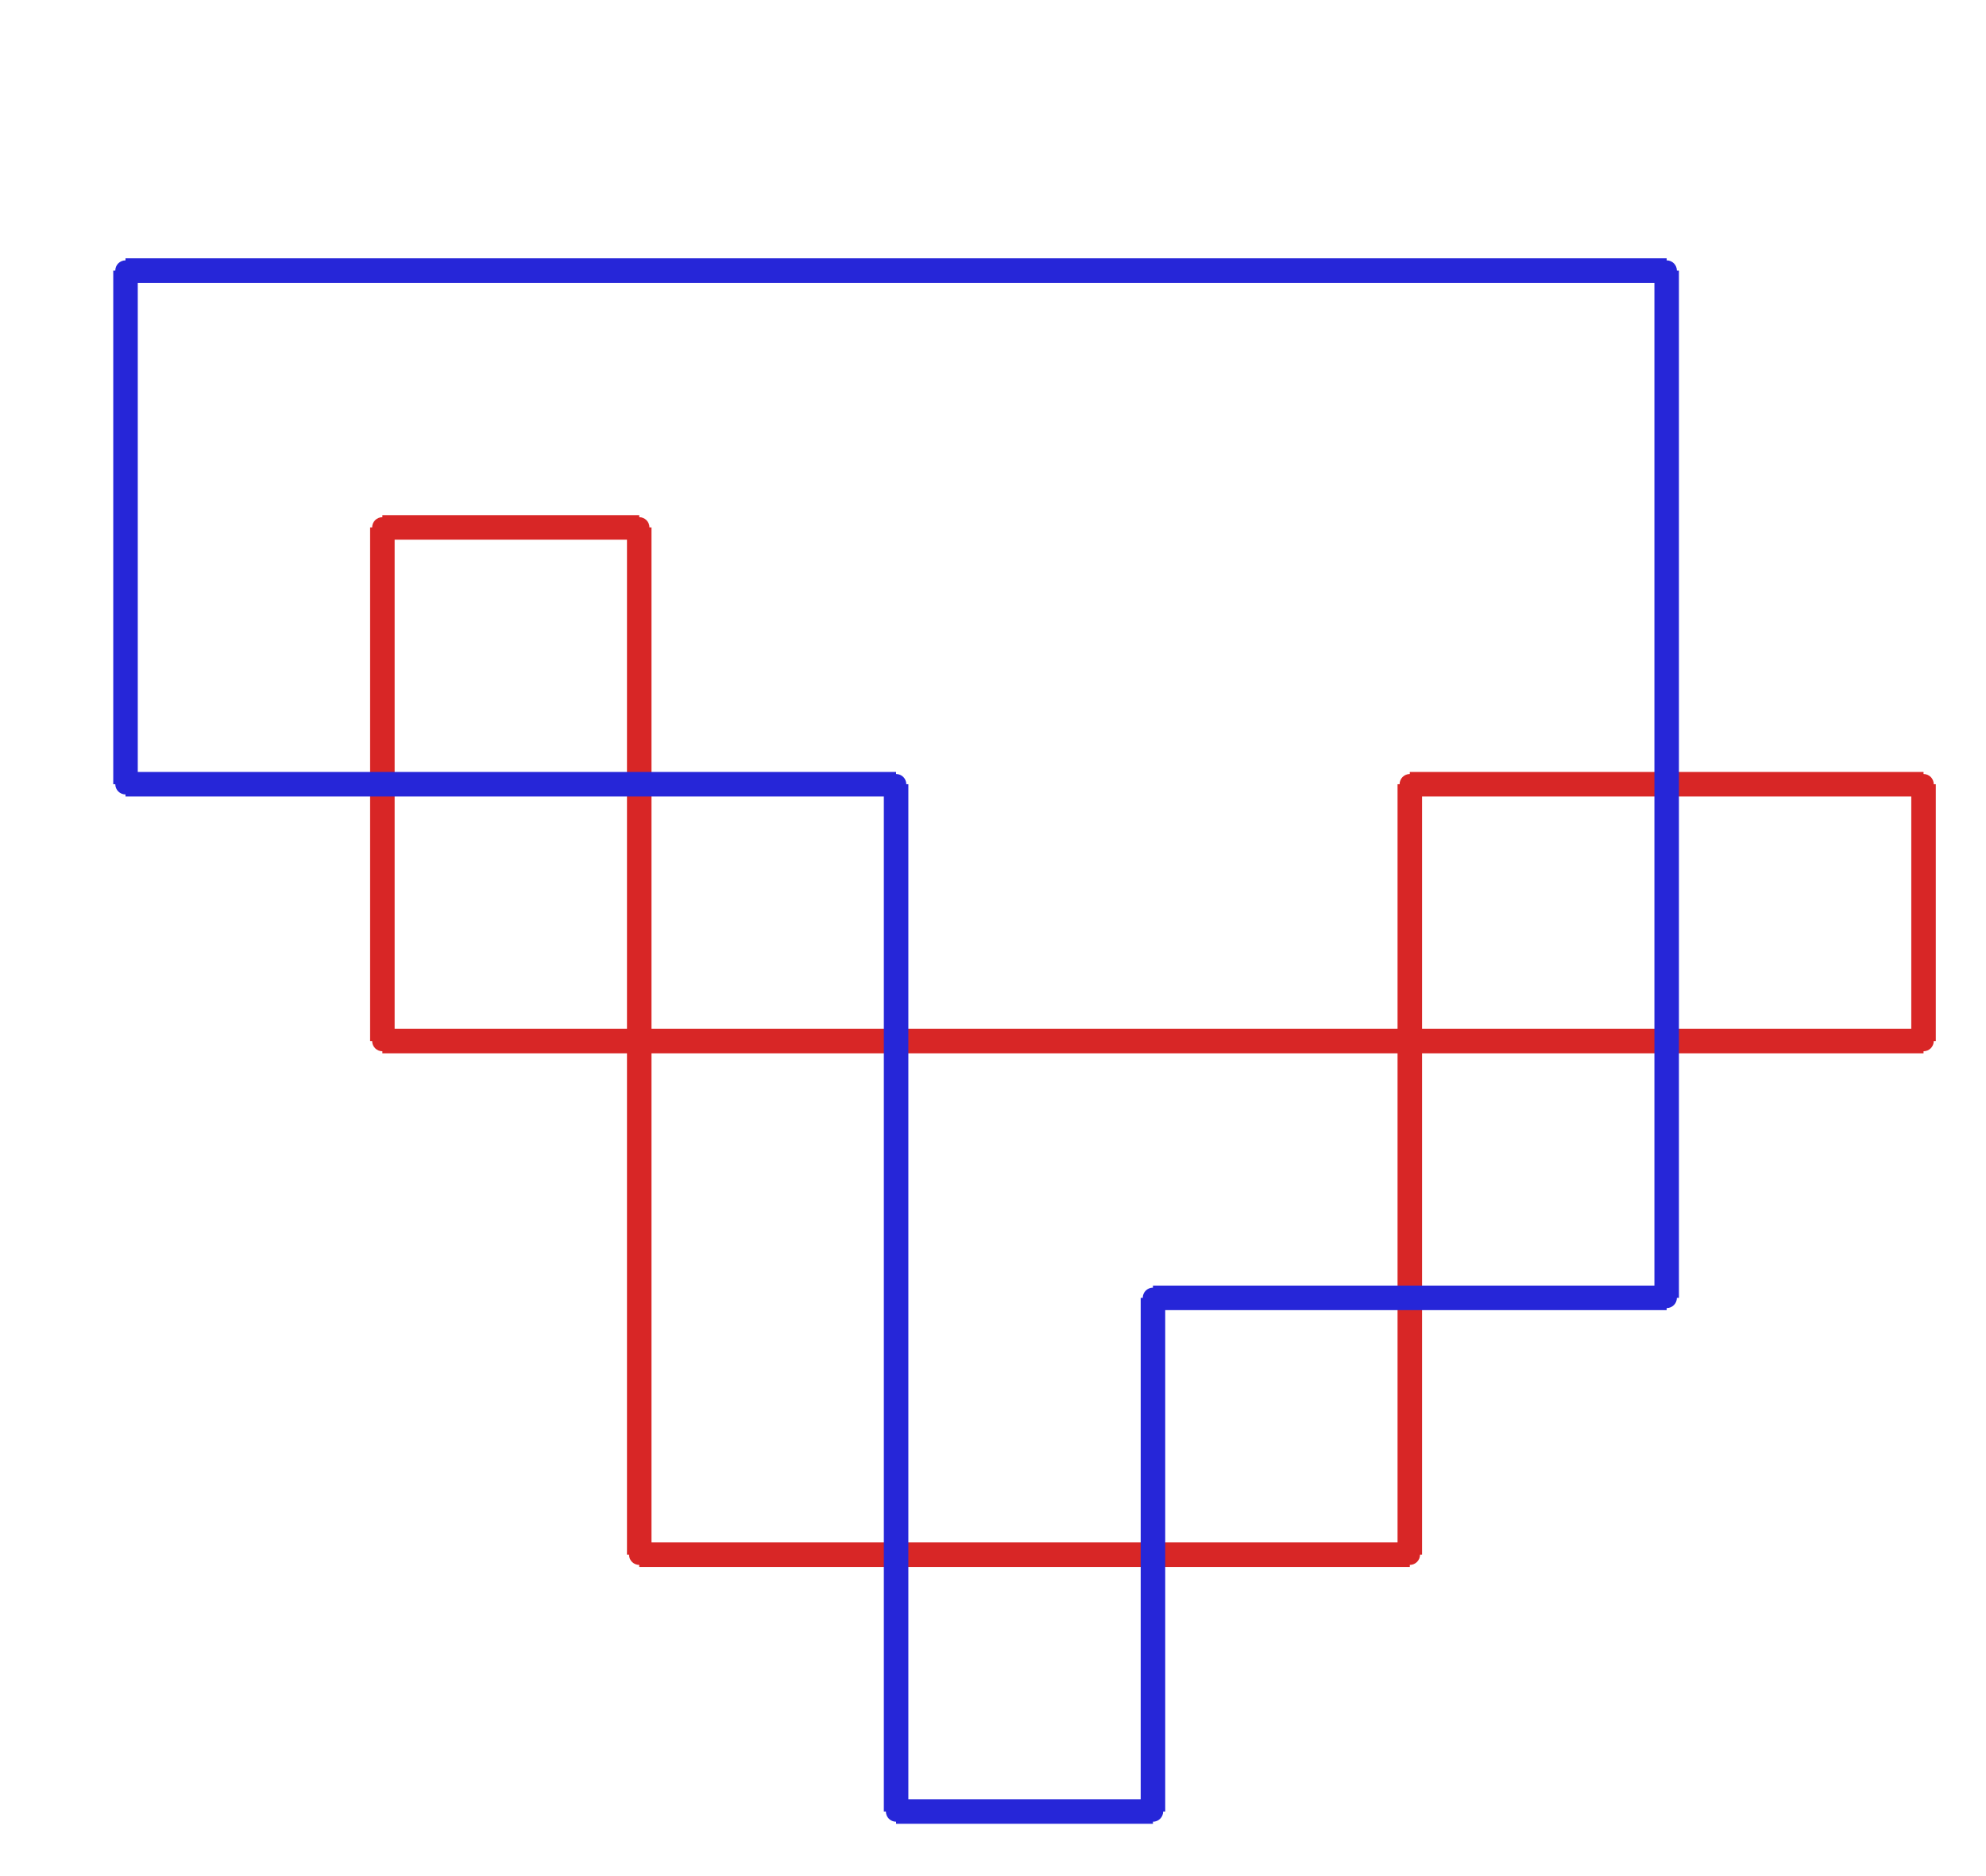 <?xml version="1.0" ?><!DOCTYPE svg  PUBLIC '-//W3C//DTD SVG 1.1//EN'  'http://www.w3.org/Graphics/SVG/1.1/DTD/svg11.dtd'><svg xmlns="http://www.w3.org/2000/svg" width="486.000" height="459.000" viewBox="-1.000 -5.000 486.000 459.000"><circle cx="469.714" cy="186.867" r="2.0" stroke="#d82626" fill="#d82626"/><circle cx="469.714" cy="249.7" r="2.0" stroke="#d82626" fill="#d82626"/><circle cx="92.571" cy="249.7" r="2.0" stroke="#d82626" fill="#d82626"/><circle cx="92.571" cy="124.033" r="2.0" stroke="#d82626" fill="#d82626"/><circle cx="155.429" cy="124.033" r="2.0" stroke="#d82626" fill="#d82626"/><circle cx="155.429" cy="375.367" r="2.0" stroke="#d82626" fill="#d82626"/><circle cx="344.0" cy="375.367" r="2.0" stroke="#d82626" fill="#d82626"/><circle cx="344.0" cy="186.867" r="2.0" stroke="#d82626" fill="#d82626"/><circle cx="29.714" cy="186.867" r="2.0" stroke="#2626d8" fill="#2626d8"/><circle cx="29.714" cy="61.2" r="2.0" stroke="#2626d8" fill="#2626d8"/><circle cx="406.857" cy="61.2" r="2.0" stroke="#2626d8" fill="#2626d8"/><circle cx="406.857" cy="312.533" r="2.0" stroke="#2626d8" fill="#2626d8"/><circle cx="281.143" cy="312.533" r="2.0" stroke="#2626d8" fill="#2626d8"/><circle cx="281.143" cy="438.2" r="2.0" stroke="#2626d8" fill="#2626d8"/><circle cx="218.286" cy="438.2" r="2.0" stroke="#2626d8" fill="#2626d8"/><circle cx="218.286" cy="186.867" r="2.0" stroke="#2626d8" fill="#2626d8"/><line x1="469.714" y1="186.867" x2="469.714" y2="249.7" stroke="#d82626" fill="none" stroke-width="6.0"/><line x1="469.714" y1="249.7" x2="92.571" y2="249.7" stroke="#d82626" fill="none" stroke-width="6.0"/><line x1="92.571" y1="249.7" x2="92.571" y2="124.033" stroke="#d82626" fill="none" stroke-width="6.0"/><line x1="92.571" y1="124.033" x2="155.429" y2="124.033" stroke="#d82626" fill="none" stroke-width="6.0"/><line x1="155.429" y1="124.033" x2="155.429" y2="375.367" stroke="#d82626" fill="none" stroke-width="6.0"/><line x1="155.429" y1="375.367" x2="344.0" y2="375.367" stroke="#d82626" fill="none" stroke-width="6.0"/><line x1="344.0" y1="375.367" x2="344.0" y2="186.867" stroke="#d82626" fill="none" stroke-width="6.0"/><line x1="344.0" y1="186.867" x2="469.714" y2="186.867" stroke="#d82626" fill="none" stroke-width="6.0"/><line x1="29.714" y1="186.867" x2="29.714" y2="61.2" stroke="#2626d8" fill="none" stroke-width="6.0"/><line x1="29.714" y1="61.2" x2="406.857" y2="61.2" stroke="#2626d8" fill="none" stroke-width="6.0"/><line x1="406.857" y1="61.2" x2="406.857" y2="312.533" stroke="#2626d8" fill="none" stroke-width="6.0"/><line x1="406.857" y1="312.533" x2="281.143" y2="312.533" stroke="#2626d8" fill="none" stroke-width="6.0"/><line x1="281.143" y1="312.533" x2="281.143" y2="438.2" stroke="#2626d8" fill="none" stroke-width="6.0"/><line x1="281.143" y1="438.2" x2="218.286" y2="438.2" stroke="#2626d8" fill="none" stroke-width="6.0"/><line x1="218.286" y1="438.2" x2="218.286" y2="186.867" stroke="#2626d8" fill="none" stroke-width="6.0"/><line x1="218.286" y1="186.867" x2="29.714" y2="186.867" stroke="#2626d8" fill="none" stroke-width="6.0"/></svg>